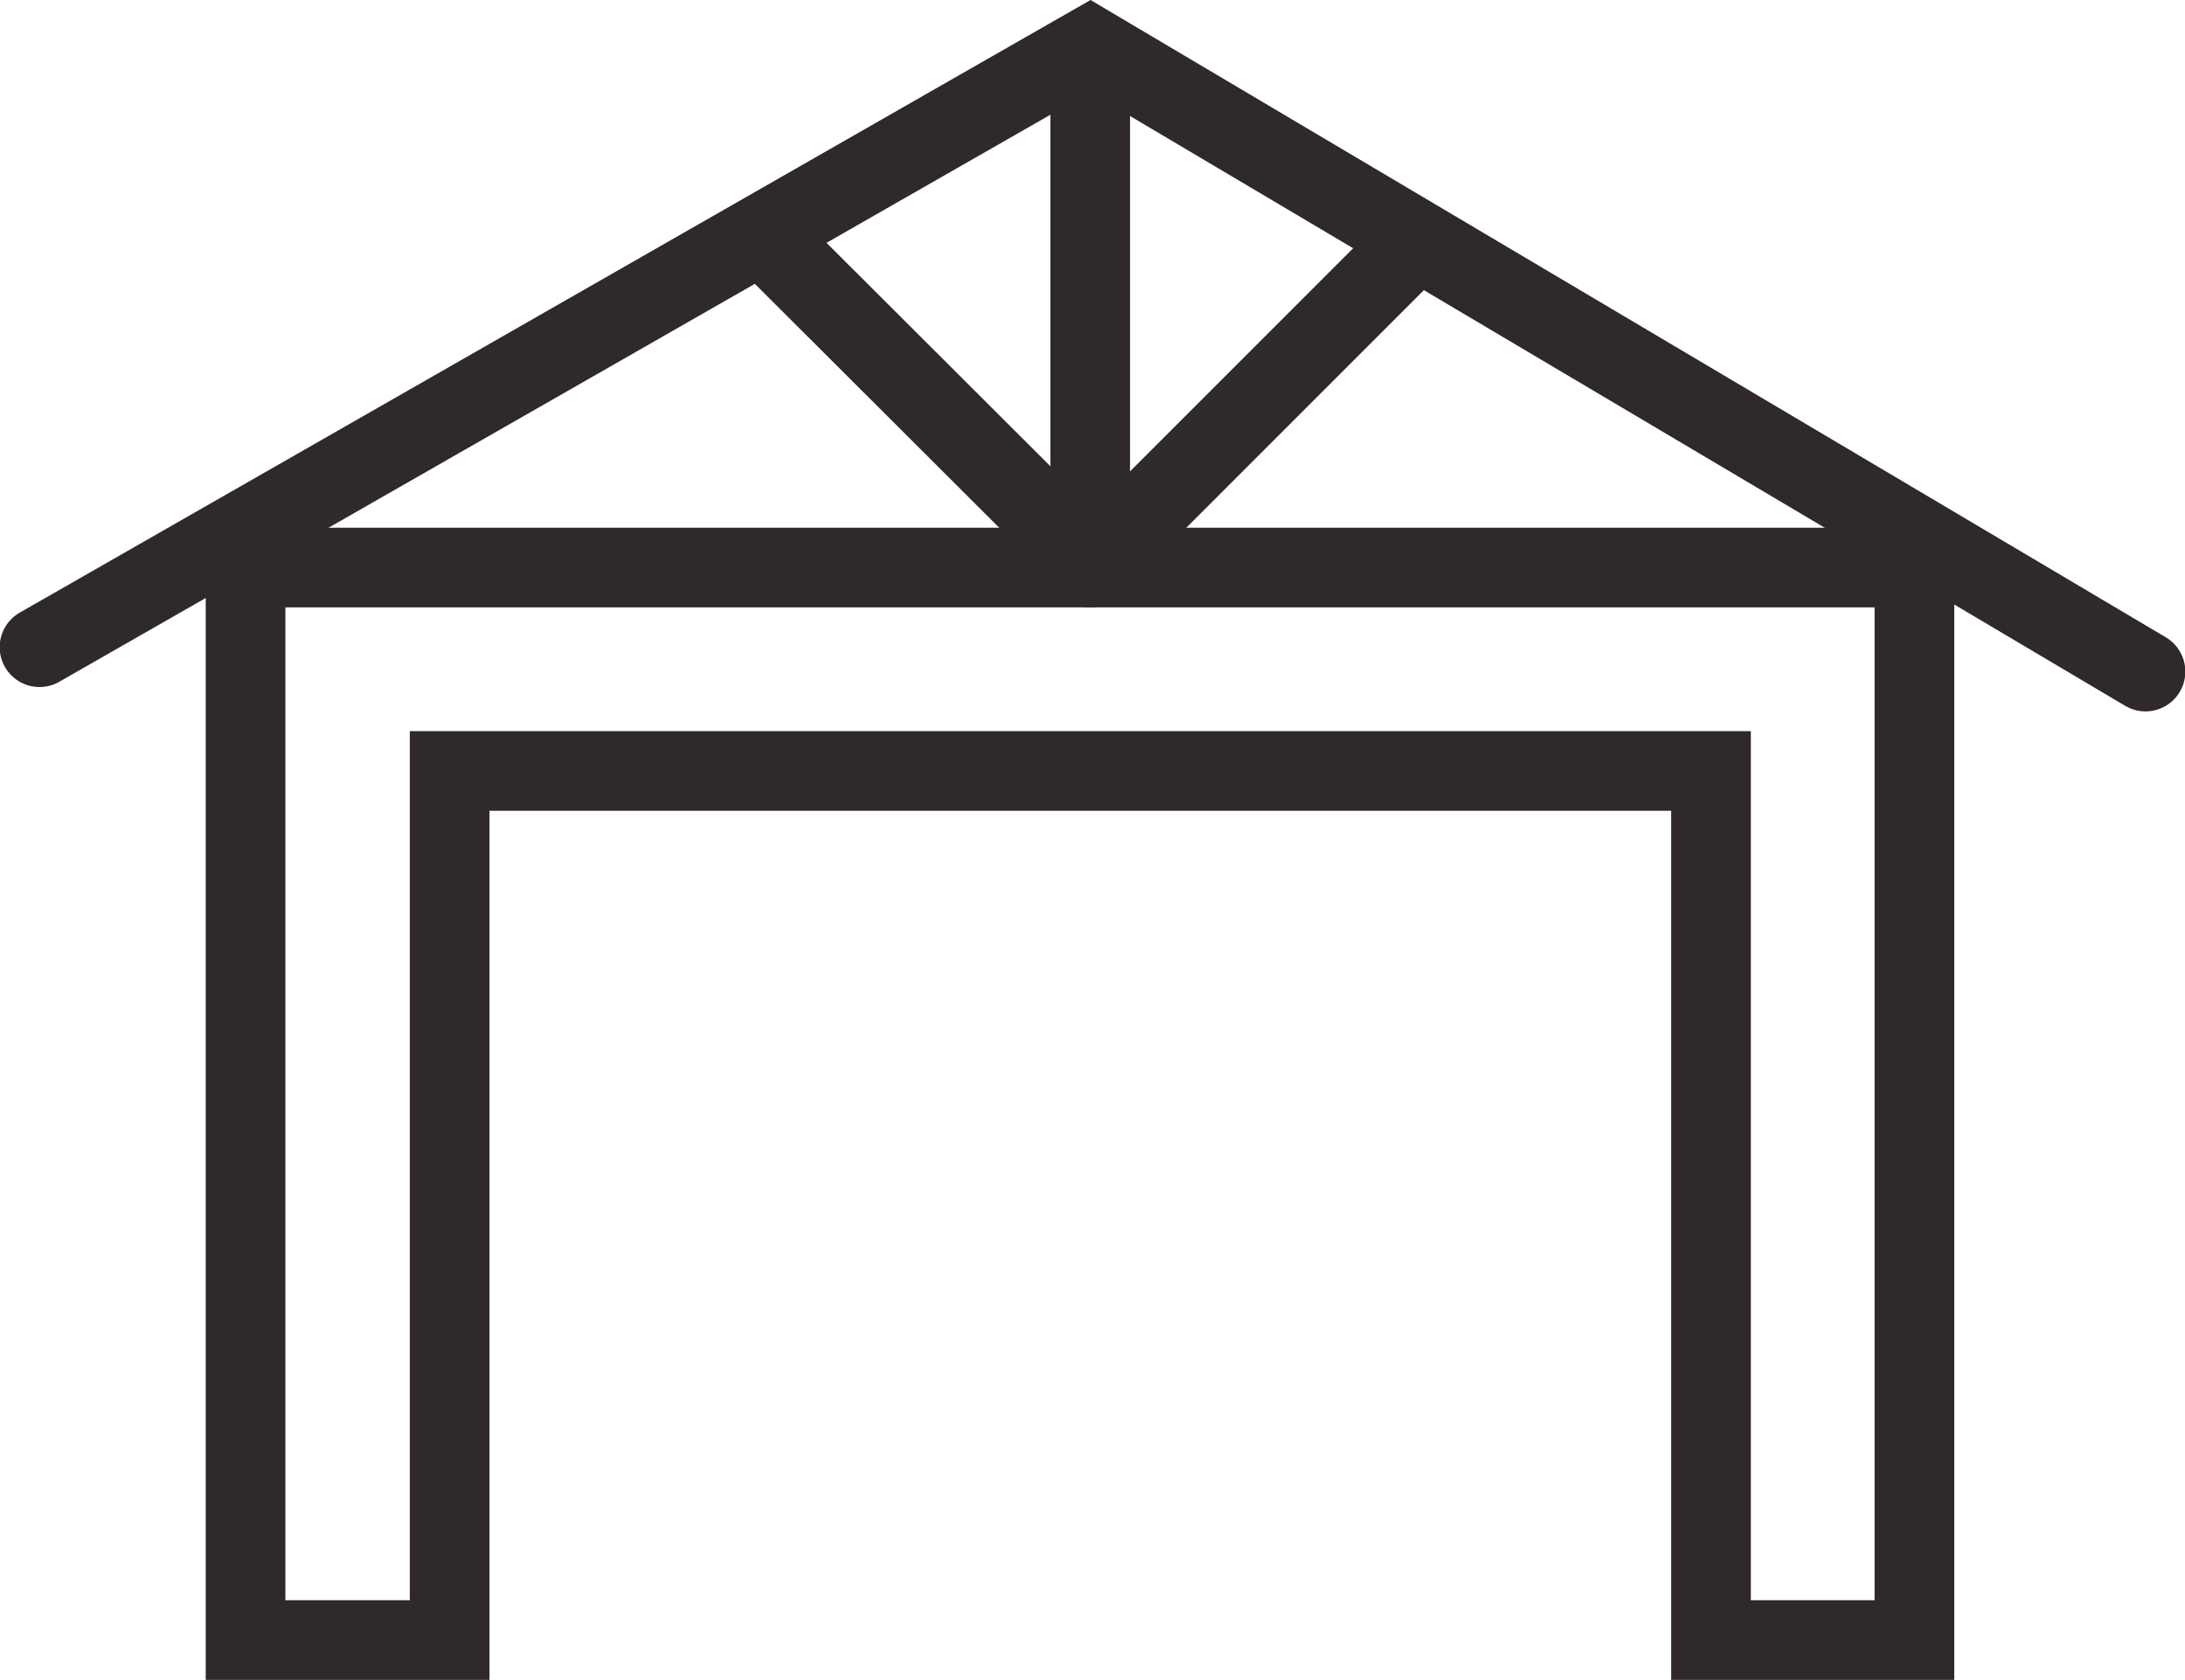<?xml version="1.0" encoding="UTF-8"?>
<svg id="Layer_2" data-name="Layer 2" xmlns="http://www.w3.org/2000/svg" viewBox="0 0 33.19 25.52">
  <defs>
    <style>
      .cls-1 {
        fill: none;
        stroke: #2f292b;
        stroke-linecap: round;
        stroke-width: 1.21px;
      }
    </style>
  </defs>
  <g id="Layer_1-2" data-name="Layer 1">
    <g>
      <polyline class="cls-1" points=".6 9.83 16.56 .7 32.59 10.2"/>
      <polygon class="cls-1" points="3.73 8.62 3.73 24.91 6.83 24.91 6.83 11.71 25.99 11.71 25.99 24.91 29.08 24.91 29.08 8.62 3.73 8.62"/>
      <line class="cls-1" x1="16.56" y1="8.62" x2="16.56" y2="1.23"/>
      <line class="cls-1" x1="16.41" y1="8.39" x2="11.65" y2="3.64"/>
      <line class="cls-1" x1="21.35" y1="3.83" x2="16.6" y2="8.58"/>
    </g>
  </g>
</svg>